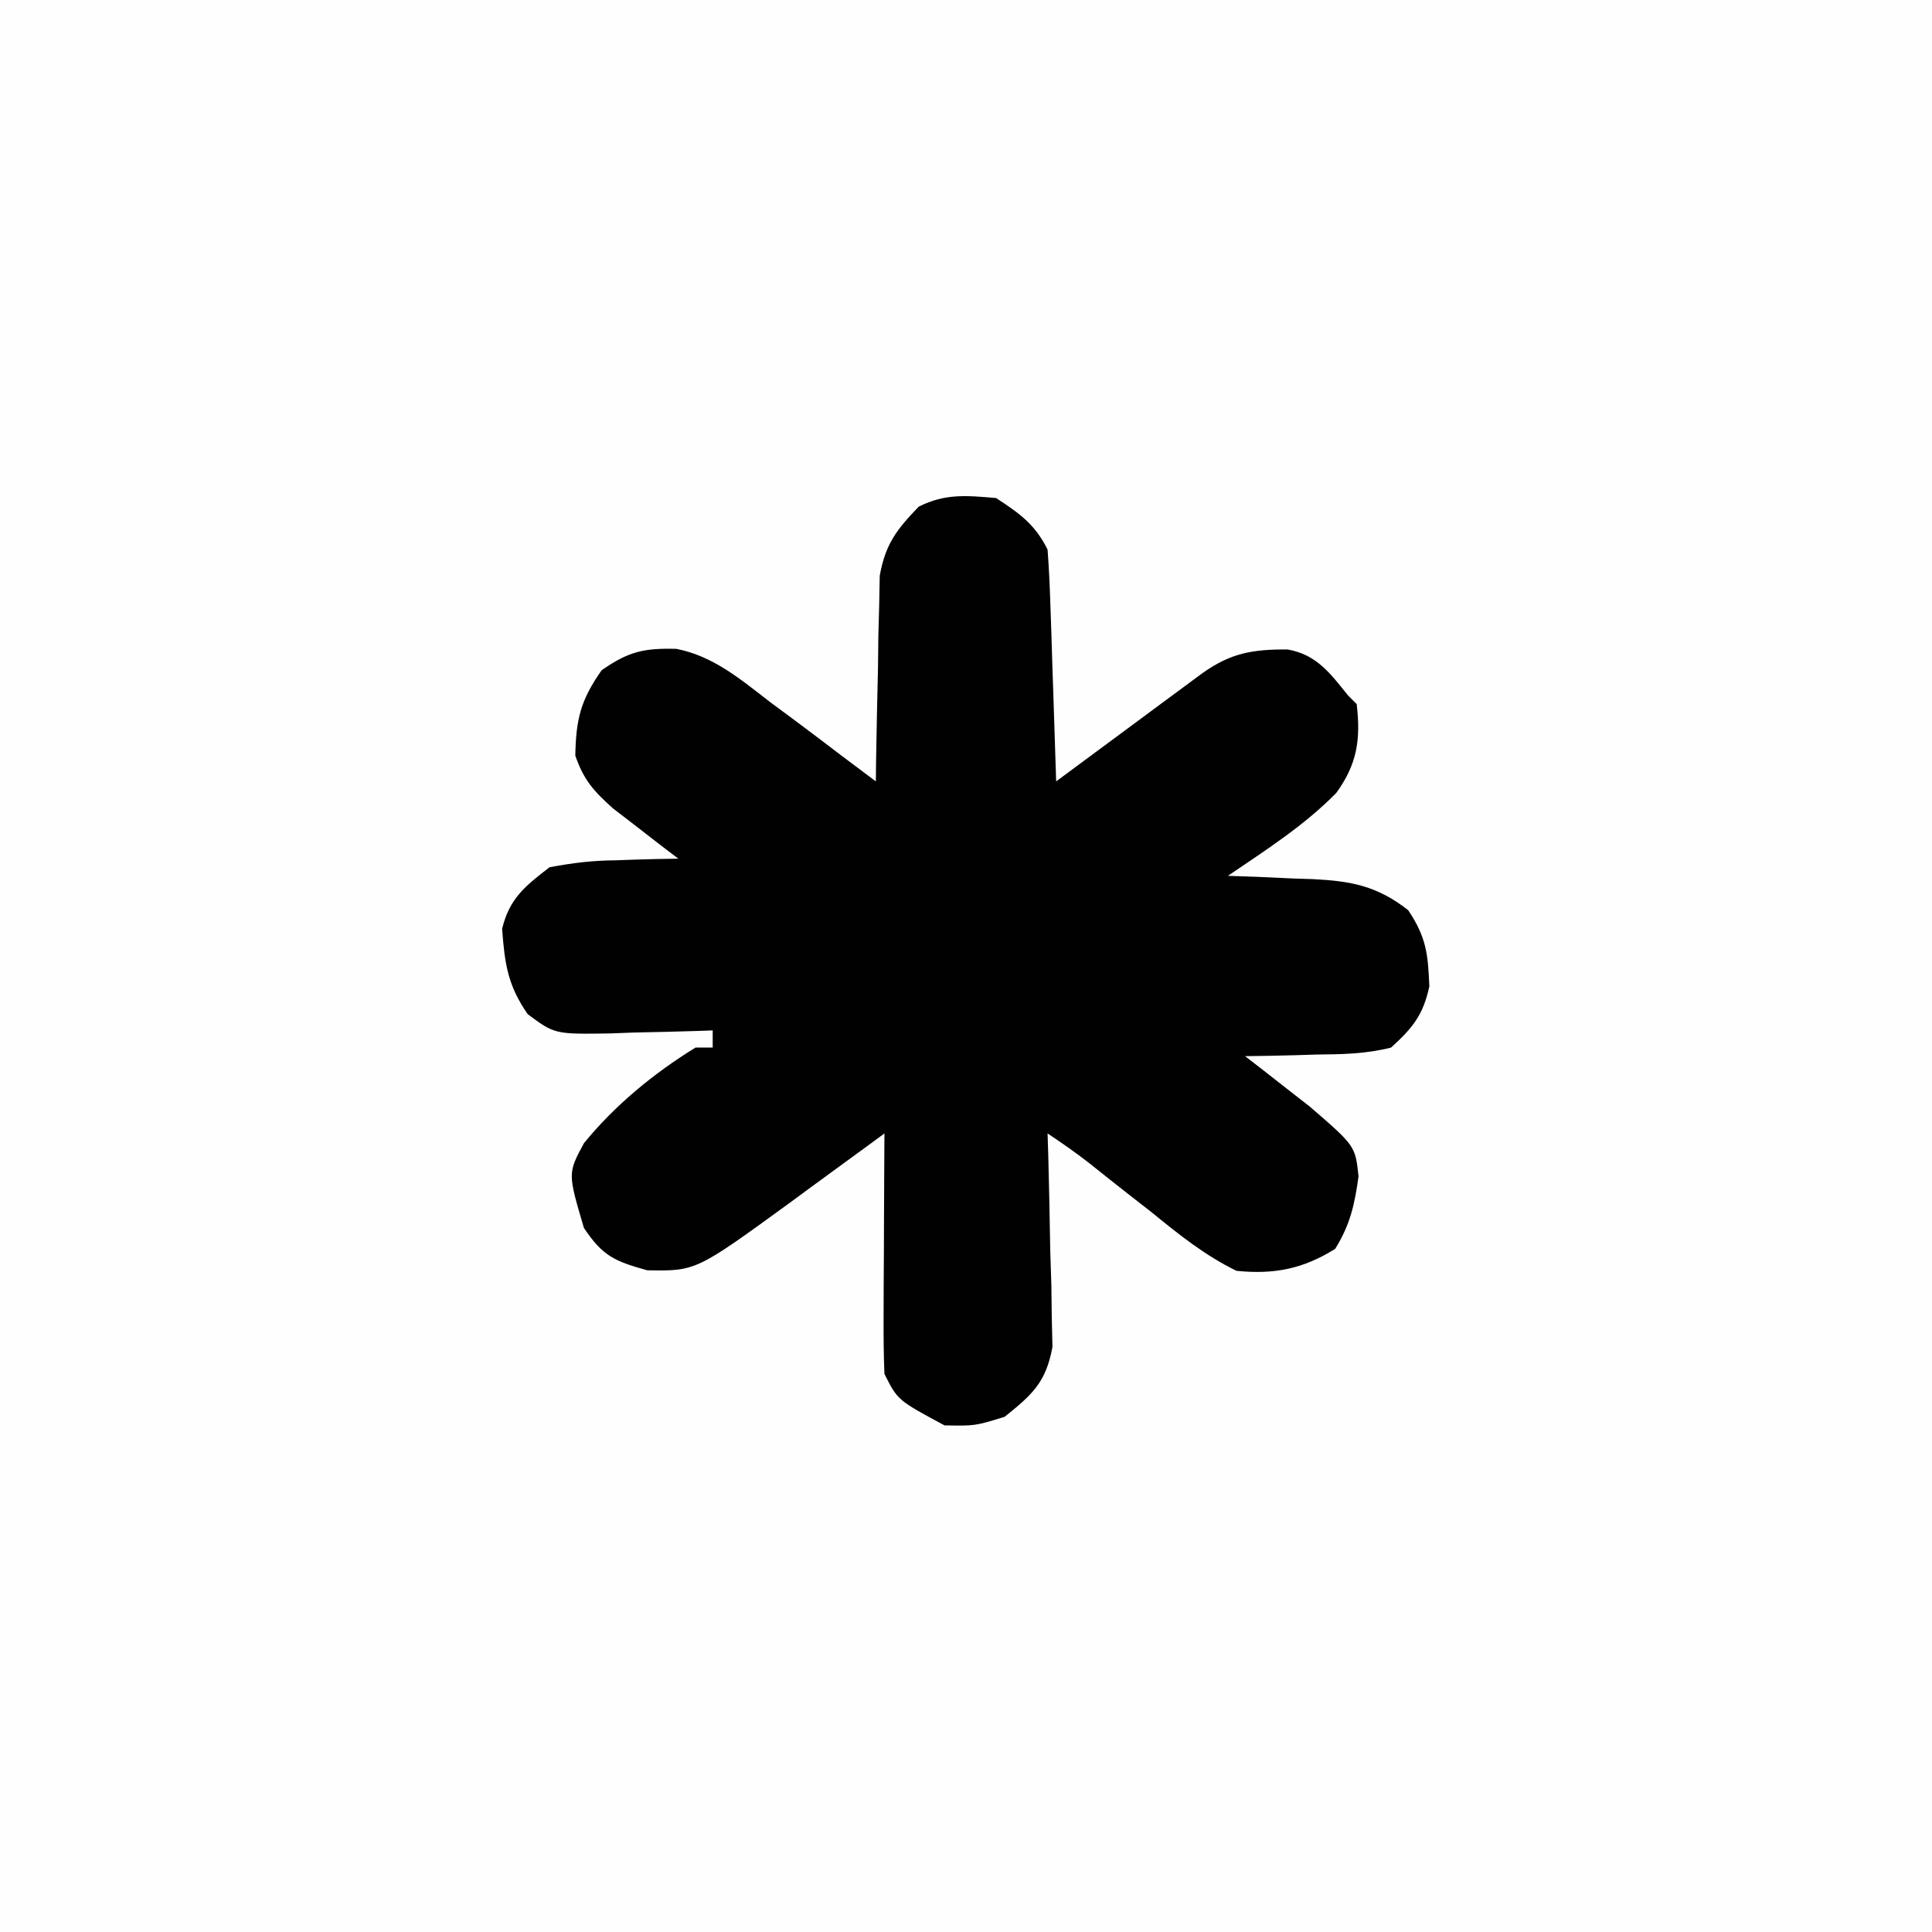 <?xml version="1.0" encoding="UTF-8"?>
<svg version="1.1" xmlns="http://www.w3.org/2000/svg" width="225" height="225">
<rect width="100%" height="100%" fill="#808080" stroke="none"/>
<path d="M0 0 C74.25 0 148.5 0 225 0 C225 74.25 225 148.5 225 225 C150.75 225 76.5 225 0 225 C0 150.75 0 76.5 0 0 Z " fill="#FEFEFE" transform="translate(0,0)"/>
<path d="M0 0 C2.753 1.796 4.526 3.053 6 6 C6.154 8.031 6.25 10.066 6.316 12.102 C6.358 13.313 6.4 14.525 6.443 15.773 C6.483 17.044 6.522 18.315 6.562 19.625 C6.606 20.904 6.649 22.183 6.693 23.5 C6.8 26.667 6.902 29.833 7 33 C7.565 32.581 8.13 32.162 8.712 31.731 C11.265 29.84 13.82 27.951 16.375 26.062 C17.709 25.073 17.709 25.073 19.07 24.064 C19.921 23.436 20.772 22.808 21.648 22.16 C22.827 21.288 22.827 21.288 24.029 20.399 C27.34 18.049 29.862 17.614 33.961 17.637 C37.349 18.24 38.92 20.416 41 23 C41.33 23.33 41.66 23.66 42 24 C42.476 28.091 42.077 30.962 39.621 34.344 C35.909 38.136 31.374 41.028 27 44 C28.645 44.056 28.645 44.056 30.324 44.113 C31.779 44.179 33.233 44.245 34.688 44.312 C35.409 44.335 36.13 44.358 36.873 44.381 C41.344 44.605 44.357 45.154 48 48 C50.128 51.192 50.299 53.104 50.461 56.867 C49.738 60.213 48.534 61.698 46 64 C43.086 64.743 40.246 64.79 37.25 64.812 C36.457 64.838 35.664 64.863 34.848 64.889 C32.899 64.947 30.949 64.977 29 65 C29.687 65.531 30.374 66.062 31.082 66.609 C31.983 67.316 32.884 68.022 33.812 68.75 C34.706 69.446 35.599 70.142 36.52 70.859 C41.833 75.445 41.833 75.445 42.215 79 C41.76 82.281 41.255 84.586 39.5 87.438 C35.758 89.776 32.404 90.446 28 90 C24.32 88.204 21.288 85.769 18.125 83.188 C16.864 82.204 16.864 82.204 15.578 81.201 C14.024 79.988 12.477 78.765 10.942 77.528 C9.351 76.276 7.684 75.123 6 74 C6.026 74.822 6.052 75.644 6.079 76.491 C6.183 80.223 6.248 83.955 6.312 87.688 C6.354 88.981 6.396 90.275 6.439 91.607 C6.456 92.855 6.472 94.102 6.488 95.387 C6.514 96.534 6.541 97.68 6.568 98.862 C5.823 102.981 4.221 104.417 1 107 C-2.438 108.062 -2.438 108.062 -6 108 C-11.468 105.063 -11.468 105.063 -13 102 C-13.085 99.895 -13.107 97.787 -13.098 95.68 C-13.094 94.423 -13.091 93.166 -13.088 91.871 C-13.075 89.893 -13.075 89.893 -13.062 87.875 C-13.057 86.535 -13.053 85.195 -13.049 83.855 C-13.037 80.57 -13.021 77.285 -13 74 C-13.514 74.378 -14.028 74.756 -14.557 75.146 C-16.91 76.873 -19.267 78.593 -21.625 80.312 C-22.433 80.907 -23.241 81.502 -24.074 82.115 C-34.959 90.035 -34.959 90.035 -40.625 89.938 C-44.429 88.881 -45.816 88.276 -48 85 C-49.879 78.632 -49.879 78.632 -47.996 75.137 C-44.409 70.729 -39.836 66.973 -35 64 C-34.34 64 -33.68 64 -33 64 C-33 63.34 -33 62.68 -33 62 C-33.555 62.021 -34.109 62.042 -34.681 62.063 C-37.204 62.147 -39.726 62.199 -42.25 62.25 C-43.559 62.3 -43.559 62.3 -44.895 62.352 C-51.393 62.451 -51.393 62.451 -54.547 60.109 C-56.873 56.732 -57.222 54.271 -57.523 50.168 C-56.667 46.62 -54.846 45.198 -52 43 C-49.204 42.476 -46.975 42.212 -44.188 42.188 C-43.495 42.162 -42.802 42.137 -42.088 42.111 C-40.393 42.053 -38.696 42.023 -37 42 C-37.699 41.469 -38.397 40.938 -39.117 40.391 C-40.027 39.684 -40.937 38.978 -41.875 38.25 C-42.78 37.554 -43.685 36.858 -44.617 36.141 C-46.887 34.102 -48.013 32.848 -49 30 C-48.923 25.764 -48.383 23.545 -45.938 20.062 C-42.824 17.876 -40.995 17.464 -37.227 17.566 C-32.887 18.412 -29.69 21.164 -26.25 23.812 C-25.509 24.36 -24.768 24.907 -24.004 25.471 C-21.989 26.963 -19.993 28.478 -18 30 C-16.668 31.001 -15.334 32.001 -14 33 C-13.991 32.208 -13.981 31.417 -13.972 30.601 C-13.918 27.004 -13.834 23.409 -13.75 19.812 C-13.736 18.567 -13.722 17.321 -13.707 16.037 C-13.675 14.835 -13.643 13.633 -13.609 12.395 C-13.588 11.29 -13.567 10.185 -13.546 9.046 C-12.885 5.359 -11.577 3.67 -9 1 C-5.9 -0.55 -3.421 -0.29 0 0 Z " fill="#010101" transform="translate(116,58)"/>
</svg>
